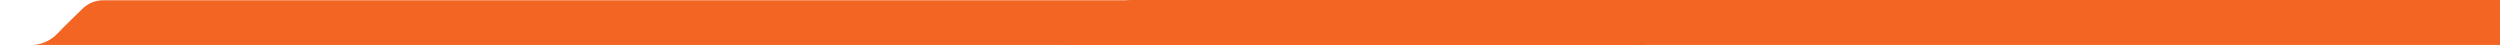 <?xml version="1.0" encoding="UTF-8"?> <svg xmlns="http://www.w3.org/2000/svg" width="1726" height="31" viewBox="0 0 1726 31" fill="none"> <g clip-path="url(#clip0_14_2)"> <path d="M-713 68.432C-713 58.529 -709.172 49.032 -702.357 42.03C-695.543 35.027 -686.301 31.094 -676.664 31.094H20.018C23.741 31.262 27.456 30.608 30.912 29.176C34.369 27.744 37.486 25.566 40.053 22.791C45.466 17.068 51.224 11.683 56.841 6.153C58.777 4.213 61.07 2.687 63.586 1.666C66.102 0.645 68.79 0.148 71.495 0.204H1089.16C1096.25 0.898 1104.04 5.25 1109.68 9.877C1137.66 32.448 1165.01 55.76 1192.59 78.798C1197.14 82.453 1200.81 87.143 1203.3 92.499C1205.8 97.856 1207.05 103.734 1206.96 109.671C1207.05 118.264 1206.96 126.873 1206.96 135.466L1206.77 277.176C1206.17 298.522 1191.82 313.08 1171.25 313.112C1077.38 313.257 36.241 313.112 -57.628 313.192C-62.082 313.288 -66.51 312.47 -70.653 310.787C-74.797 309.104 -78.572 306.59 -81.758 303.39C-90.795 294.491 -100.067 285.802 -108.806 276.596C-113.156 272.046 -118.348 268.438 -124.077 265.985C-129.806 263.532 -135.955 262.283 -142.162 262.312C-322.259 262.473 -503.329 262.441 -676.773 262.441C-686.402 262.411 -695.626 258.455 -702.418 251.442C-709.211 244.429 -713.017 234.933 -713 225.039V68.432Z" fill="#F26522"></path> <path d="M-2 68.232C-2 58.329 1.828 48.832 8.643 41.83C15.457 34.828 24.699 30.894 34.336 30.894H731.018C734.741 31.062 738.456 30.408 741.912 28.976C745.369 27.544 748.486 25.366 751.053 22.591C756.466 16.868 762.224 11.483 767.841 5.953C769.777 4.013 772.07 2.487 774.586 1.466C777.102 0.445 779.79 -0.052 782.495 0.004H1800.16C1807.25 0.698 1815.04 5.05 1820.68 9.677C1848.66 32.248 1876.01 55.56 1903.59 78.598C1908.14 82.253 1911.81 86.943 1914.3 92.299C1916.8 97.656 1918.05 103.534 1917.96 109.471C1918.05 118.064 1917.96 126.673 1917.96 135.266L1917.77 276.976C1917.17 298.322 1902.82 312.88 1882.25 312.912C1788.38 313.057 747.241 312.912 653.372 312.993C648.918 313.088 644.49 312.27 640.347 310.587C636.203 308.904 632.429 306.39 629.242 303.19C620.205 294.291 610.933 285.602 602.194 276.396C597.844 271.846 592.652 268.238 586.923 265.785C581.194 263.332 575.045 262.083 568.838 262.112C388.741 262.273 207.671 262.241 34.227 262.241C24.598 262.211 15.374 258.255 8.582 251.242C1.789 244.229 -2.017 234.733 -2 224.839V68.232Z" fill="#F26522"></path> </g> <defs> <clipPath id="clip0_14_2"> <rect width="1726" height="31" fill="white"></rect> </clipPath> </defs> </svg> 